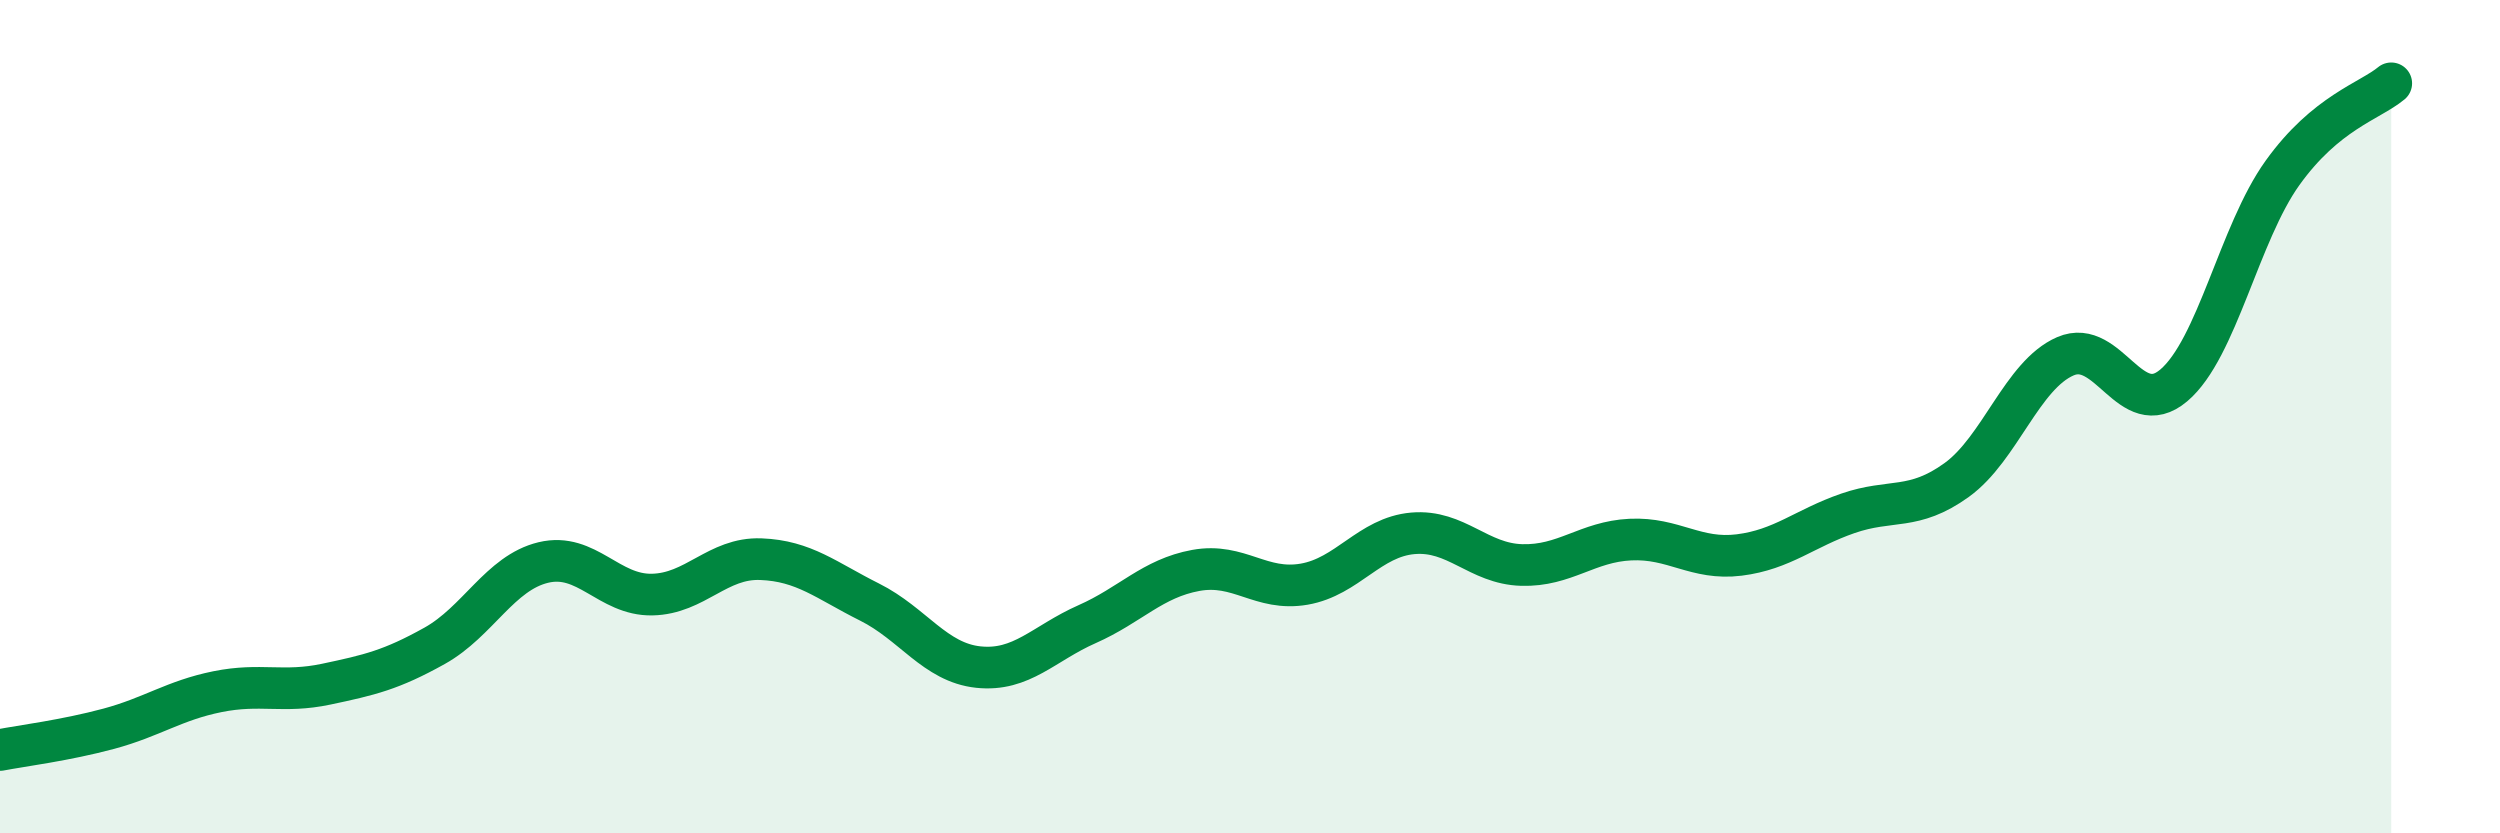 
    <svg width="60" height="20" viewBox="0 0 60 20" xmlns="http://www.w3.org/2000/svg">
      <path
        d="M 0,18 C 0.52,17.9 1.57,17.77 2.61,17.49 C 3.65,17.21 4.18,16.81 5.22,16.6 C 6.26,16.39 6.79,16.64 7.83,16.42 C 8.87,16.2 9.39,16.08 10.43,15.5 C 11.47,14.92 12,13.75 13.04,13.5 C 14.08,13.25 14.61,14.29 15.65,14.27 C 16.69,14.25 17.22,13.38 18.26,13.42 C 19.3,13.46 19.83,13.93 20.87,14.45 C 21.91,14.97 22.44,15.9 23.48,16.01 C 24.52,16.12 25.05,15.44 26.09,14.98 C 27.13,14.52 27.66,13.88 28.7,13.69 C 29.74,13.5 30.26,14.2 31.3,14.02 C 32.34,13.84 32.87,12.89 33.91,12.8 C 34.95,12.71 35.48,13.53 36.52,13.56 C 37.56,13.59 38.09,13 39.13,12.95 C 40.17,12.9 40.7,13.45 41.74,13.32 C 42.78,13.19 43.31,12.68 44.35,12.32 C 45.39,11.96 45.92,12.27 46.96,11.52 C 48,10.77 48.53,9 49.57,8.55 C 50.61,8.1 51.13,10.13 52.17,9.25 C 53.21,8.37 53.74,5.6 54.78,4.15 C 55.82,2.7 56.87,2.43 57.39,2L57.39 20L0 20Z"
        fill="#008740"
        opacity="0.1"
        stroke-linecap="round"
        stroke-linejoin="round"
      />
      <path
        d="M 0,18 C 0.52,17.9 1.57,17.77 2.61,17.49 C 3.65,17.21 4.18,16.81 5.22,16.6 C 6.26,16.39 6.79,16.64 7.83,16.42 C 8.87,16.2 9.39,16.08 10.43,15.5 C 11.47,14.92 12,13.75 13.04,13.5 C 14.08,13.25 14.61,14.29 15.65,14.27 C 16.69,14.25 17.22,13.38 18.26,13.42 C 19.3,13.46 19.83,13.93 20.87,14.45 C 21.91,14.97 22.44,15.9 23.48,16.01 C 24.52,16.12 25.05,15.44 26.09,14.98 C 27.13,14.52 27.66,13.88 28.7,13.69 C 29.74,13.5 30.26,14.2 31.3,14.02 C 32.34,13.84 32.87,12.89 33.91,12.8 C 34.95,12.71 35.48,13.53 36.52,13.56 C 37.56,13.59 38.09,13 39.13,12.95 C 40.17,12.9 40.7,13.45 41.74,13.32 C 42.78,13.19 43.31,12.68 44.35,12.32 C 45.39,11.96 45.92,12.27 46.96,11.52 C 48,10.77 48.53,9 49.57,8.55 C 50.61,8.1 51.13,10.13 52.17,9.25 C 53.21,8.37 53.74,5.6 54.78,4.15 C 55.82,2.7 56.87,2.43 57.39,2"
        stroke="#008740"
        stroke-width="1"
        fill="none"
        stroke-linecap="round"
        stroke-linejoin="round"
      />
    </svg>
  